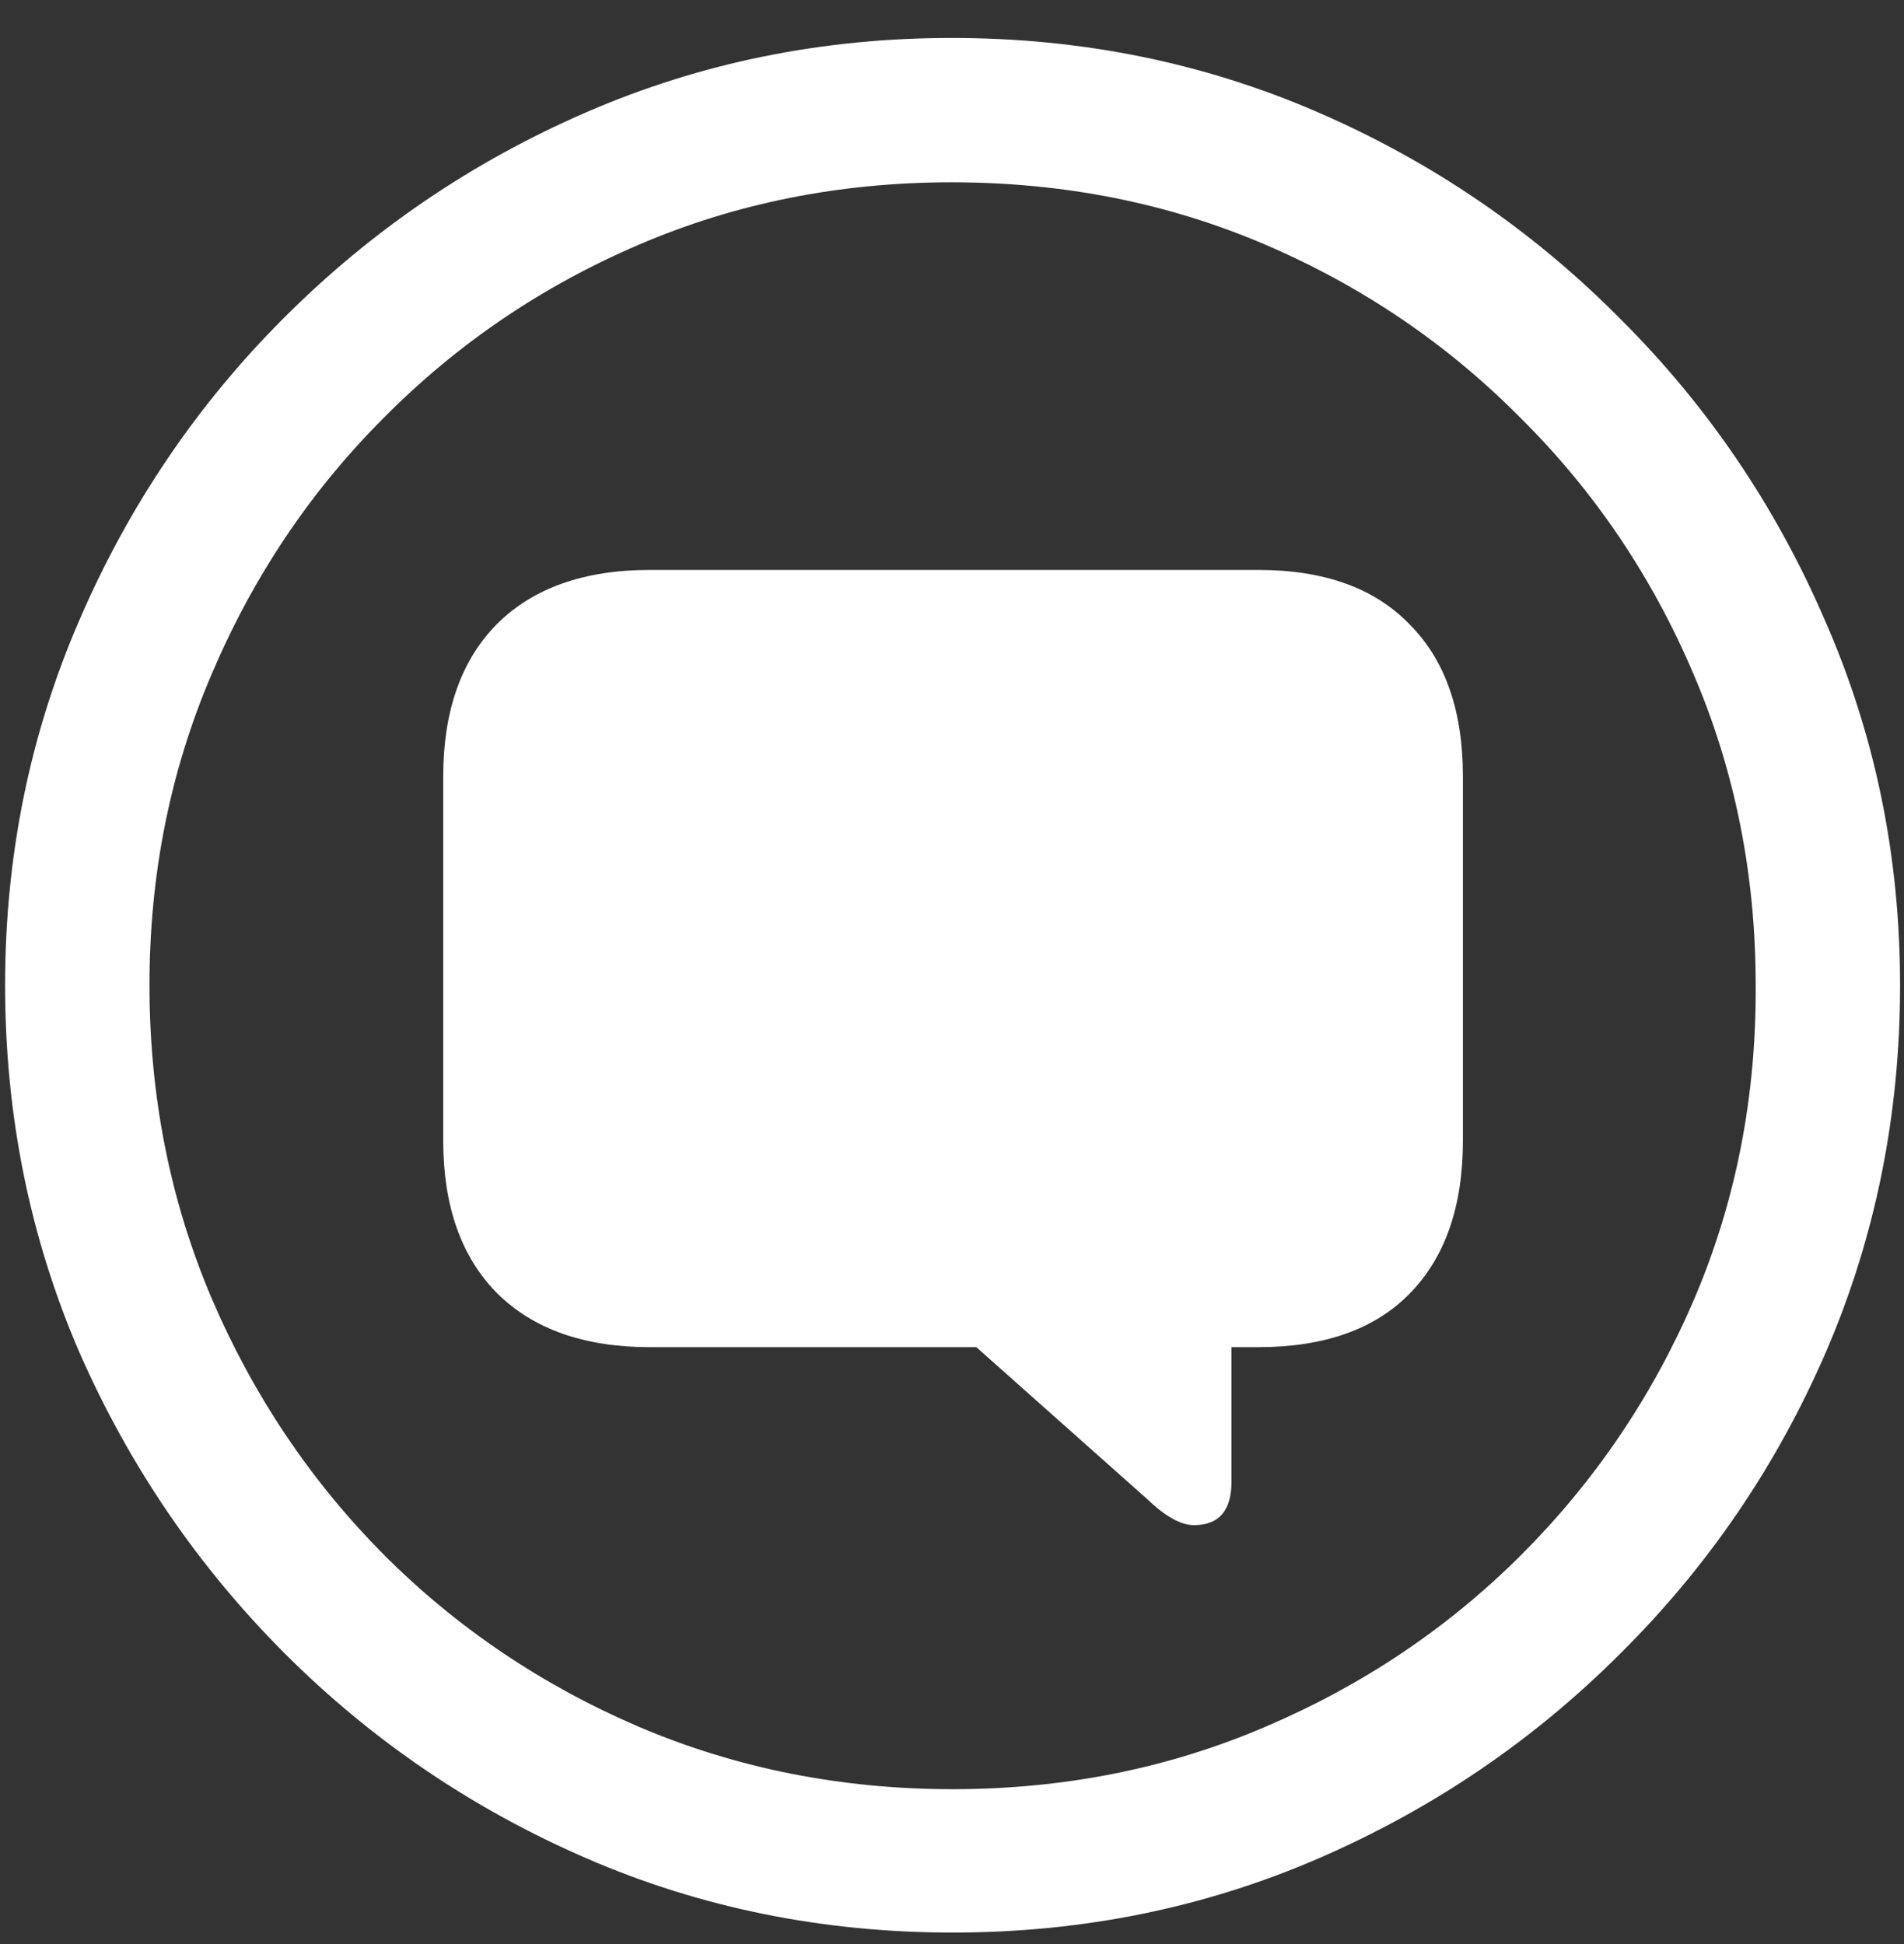 <svg width="47" height="48" viewBox="0 0 47 48" fill="none" xmlns="http://www.w3.org/2000/svg">
<rect x="0" y="0" width="47" height="48" fill="#333333" stroke="none"/>
<path d="M23.515 47.714C26.721 47.714 29.732 47.103 32.548 45.883C35.364 44.662 37.846 42.977 39.994 40.829C42.159 38.681 43.852 36.199 45.072 33.383C46.293 30.551 46.903 27.532 46.903 24.325C46.903 21.135 46.285 18.132 45.048 15.316C43.827 12.484 42.134 9.994 39.97 7.846C37.821 5.681 35.339 3.988 32.523 2.768C29.708 1.547 26.697 0.937 23.49 0.937C20.3 0.937 17.297 1.547 14.481 2.768C11.666 3.988 9.175 5.681 7.011 7.846C4.862 9.994 3.178 12.484 1.957 15.316C0.736 18.132 0.126 21.135 0.126 24.325C0.126 27.532 0.736 30.551 1.957 33.383C3.194 36.199 4.887 38.681 7.035 40.829C9.184 42.977 11.666 44.662 14.481 45.883C17.297 47.103 20.308 47.714 23.515 47.714ZM23.515 44.174C20.764 44.174 18.184 43.661 15.775 42.636C13.383 41.61 11.283 40.194 9.477 38.388C7.67 36.565 6.254 34.457 5.229 32.065C4.203 29.656 3.69 27.076 3.69 24.325C3.69 21.591 4.203 19.027 5.229 16.635C6.254 14.226 7.67 12.118 9.477 10.312C11.283 8.489 13.383 7.064 15.775 6.039C18.168 5.014 20.74 4.501 23.49 4.501C26.257 4.501 28.837 5.014 31.23 6.039C33.622 7.064 35.722 8.489 37.528 10.312C39.351 12.118 40.775 14.226 41.801 16.635C42.826 19.027 43.339 21.591 43.339 24.325C43.355 27.076 42.851 29.656 41.825 32.065C40.8 34.457 39.376 36.565 37.553 38.388C35.746 40.194 33.638 41.61 31.23 42.636C28.837 43.661 26.265 44.174 23.515 44.174ZM29.472 37.655C30.09 37.655 30.399 37.297 30.399 36.581V33.261H31.059C32.686 33.261 33.931 32.821 34.794 31.942C35.673 31.047 36.112 29.786 36.112 28.158V19.174C36.112 17.546 35.673 16.293 34.794 15.414C33.931 14.519 32.686 14.071 31.059 14.071H16.044C14.416 14.071 13.155 14.519 12.26 15.414C11.381 16.309 10.941 17.562 10.941 19.174V28.158C10.941 29.77 11.381 31.023 12.26 31.918C13.155 32.813 14.416 33.261 16.044 33.261H24.101L28.3 36.996C28.756 37.435 29.146 37.655 29.472 37.655Z" fill="white"/>
</svg>
